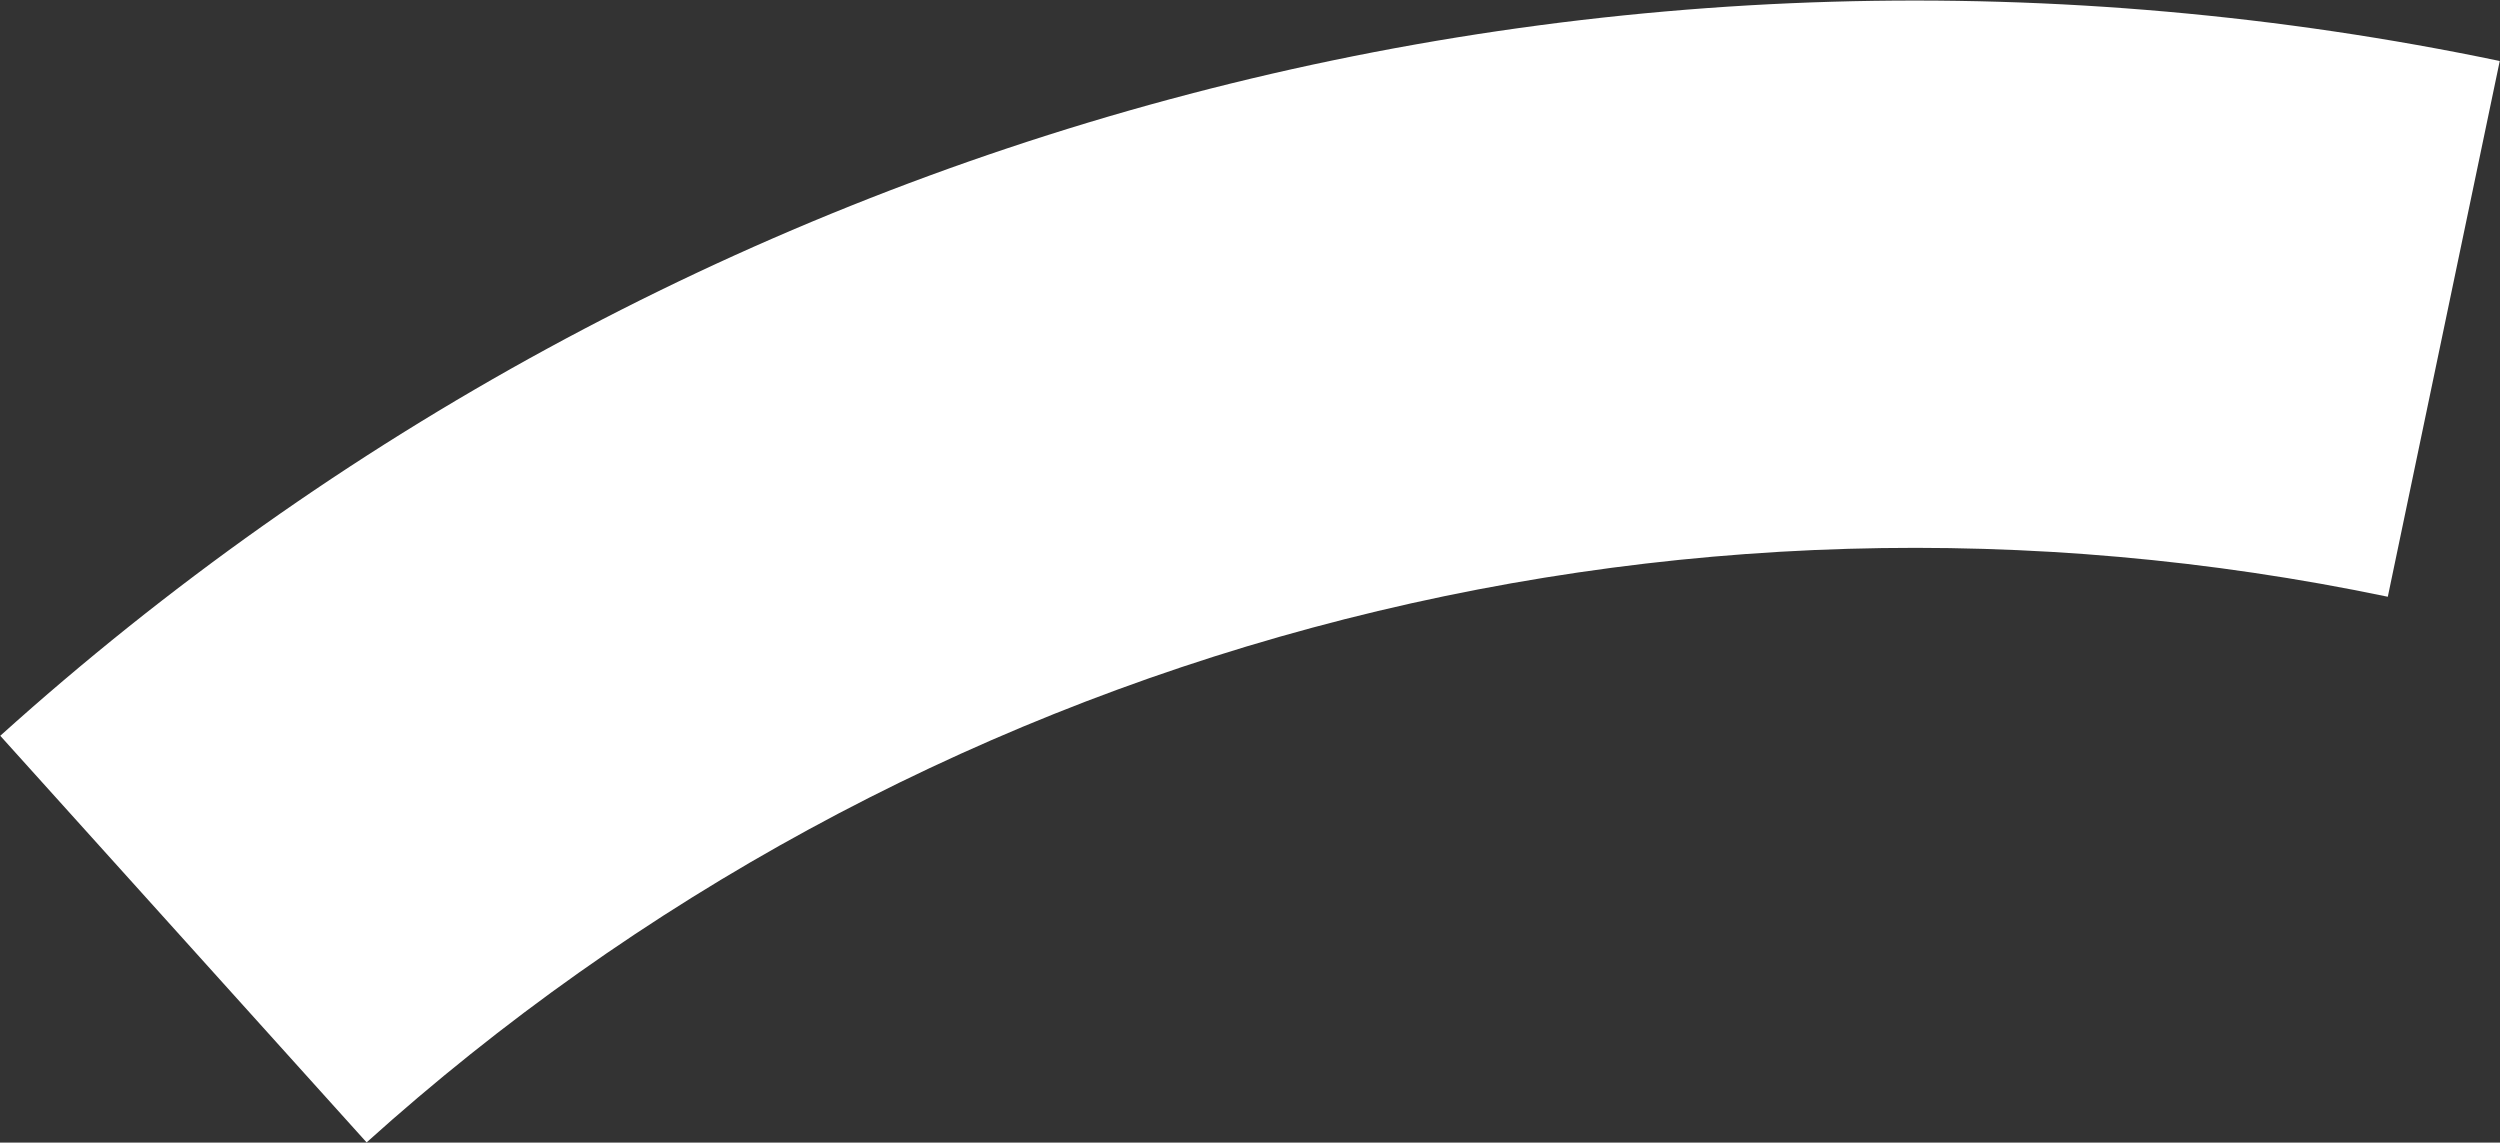 <?xml version="1.0" encoding="UTF-8"?> <svg xmlns="http://www.w3.org/2000/svg" width="3958" height="1809" viewBox="0 0 3958 1809" fill="none"><rect x="0" y="0" width="3958" height="1809" fill="#333333" stroke="none"/><path fill-rule="evenodd" clip-rule="evenodd" d="M2077.05 993.923C1521.04 1144.03 1008.28 1423.16 580.415 1808.65L0.414 1164.89C529.531 688.18 1163.63 342.993 1851.21 157.369C2538.79 -28.253 3260.46 -49.078 3957.6 96.588L3780.37 944.772C3216.63 826.98 2633.06 843.819 2077.05 993.923Z" fill="white"></path></svg> 